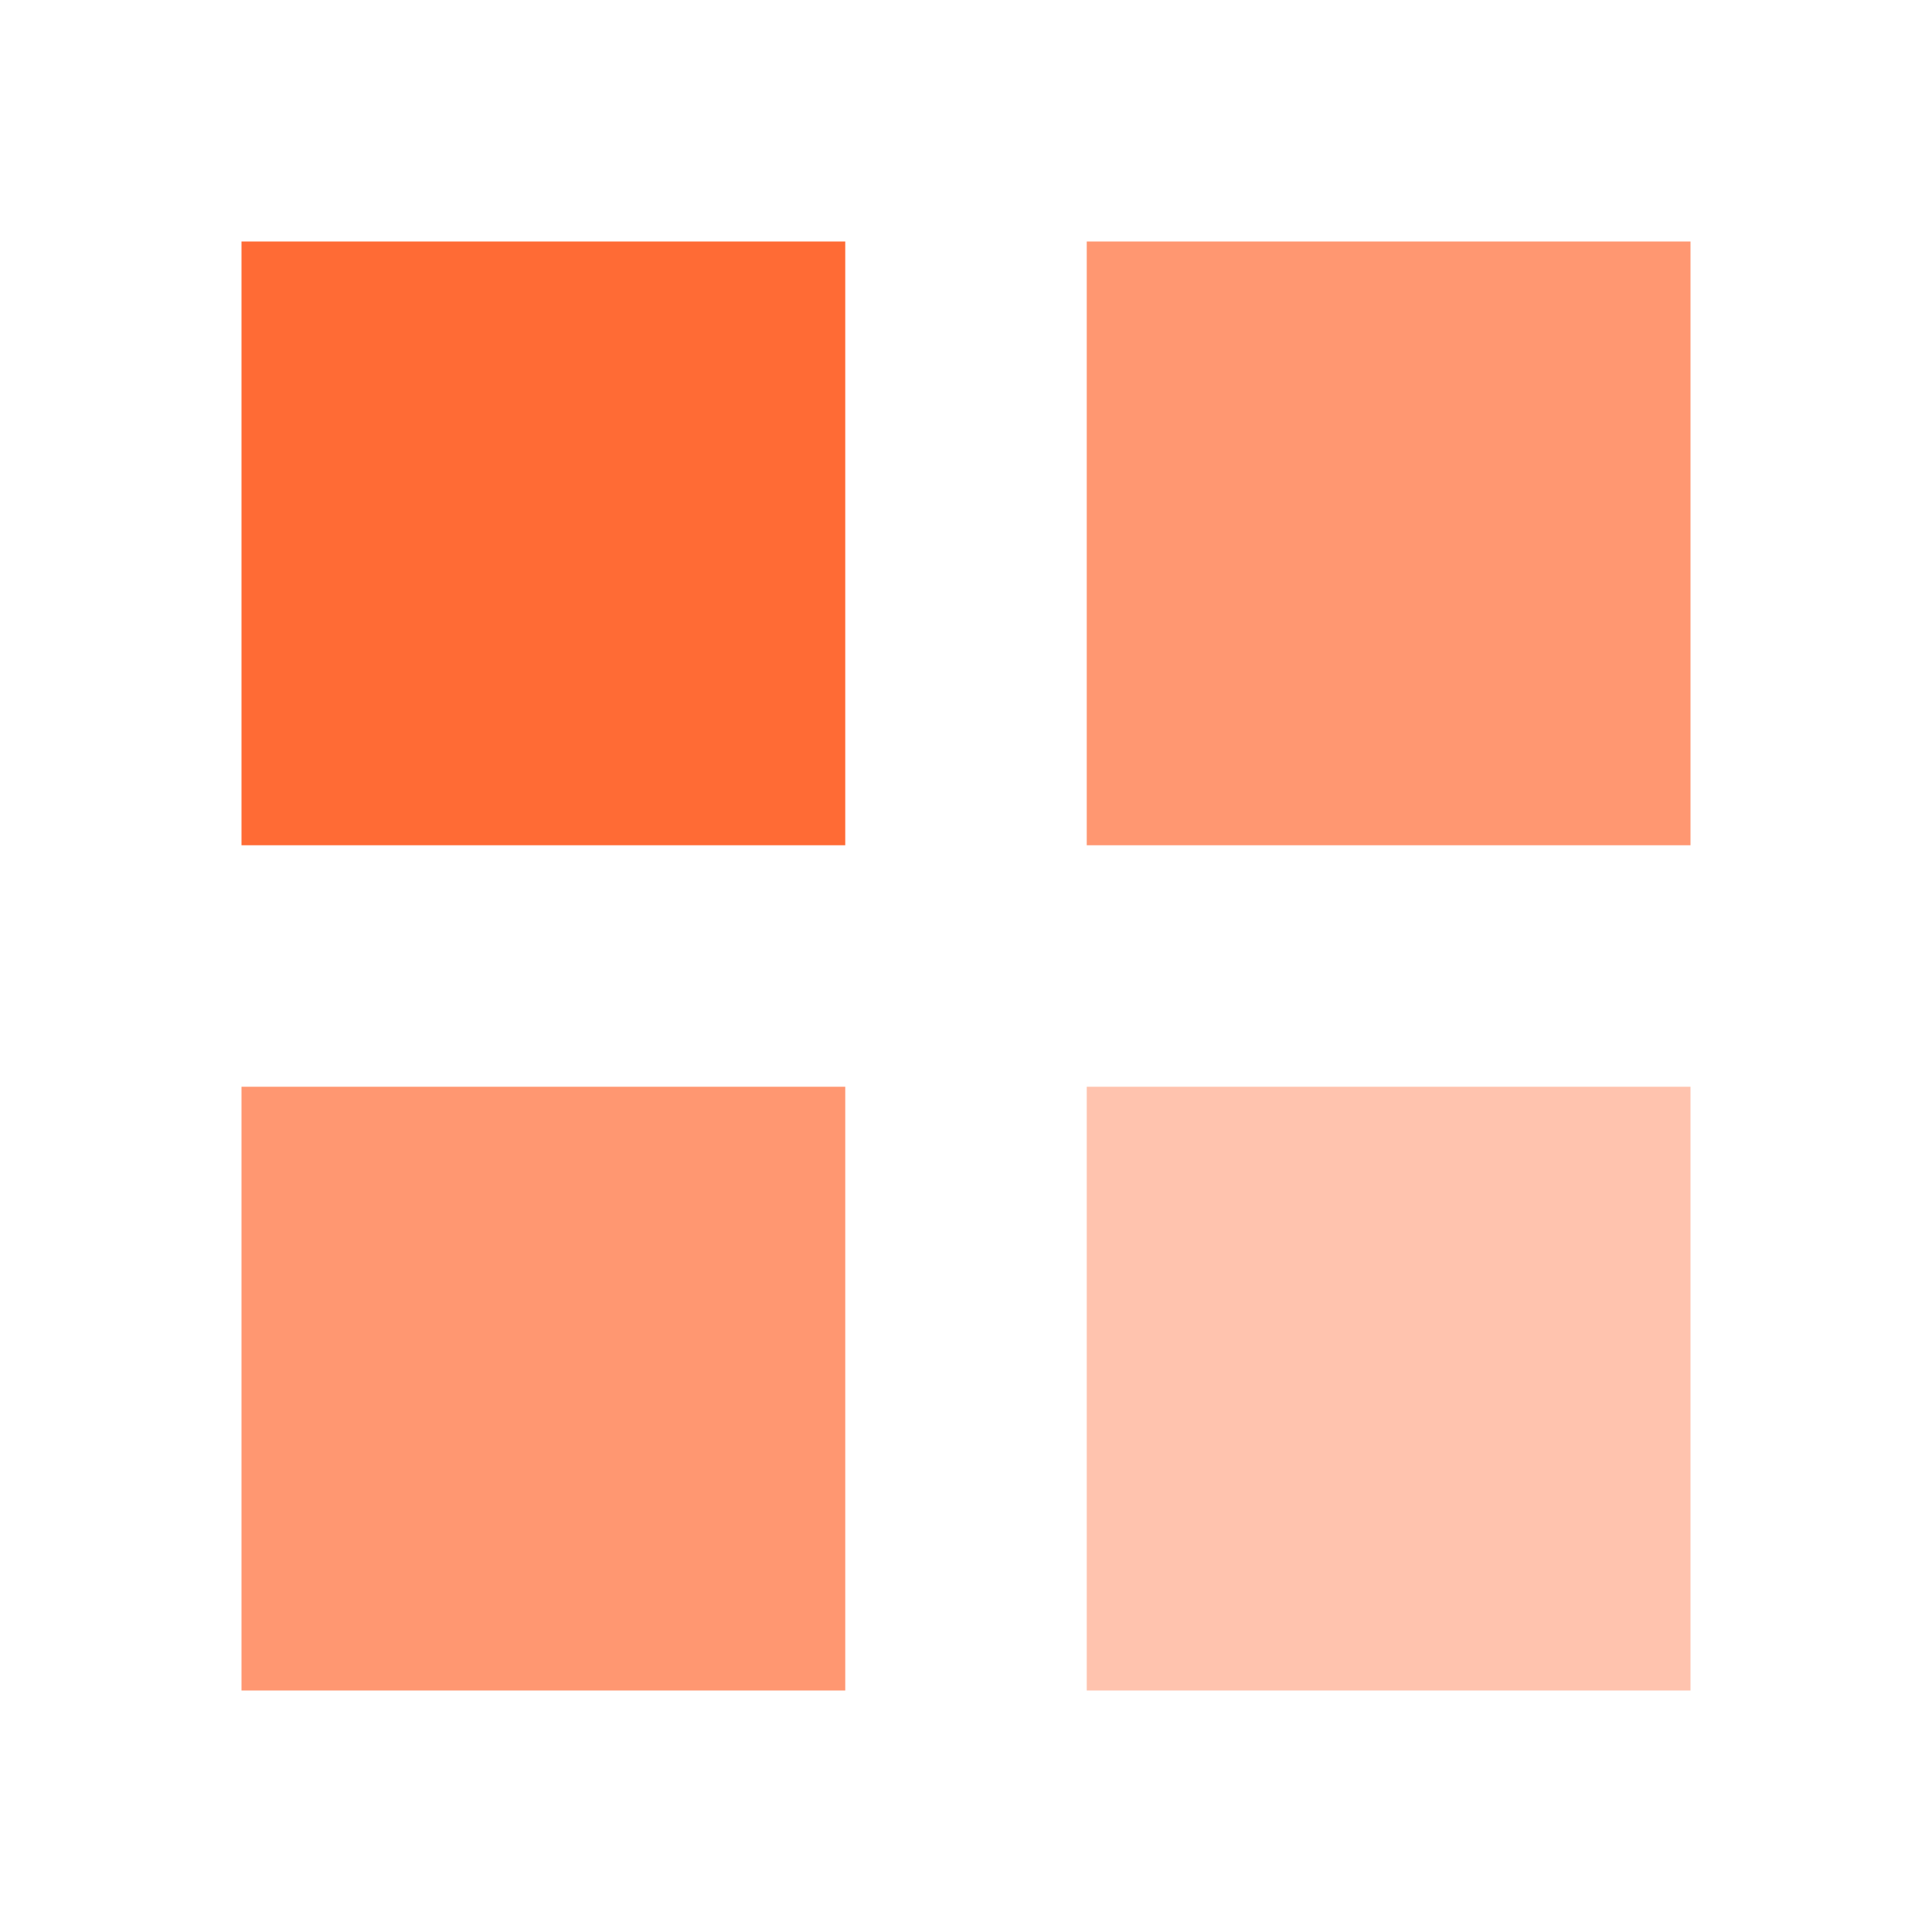 <svg xmlns="http://www.w3.org/2000/svg" viewBox="0 0 32 32">
  <rect x="4" y="4" width="10" height="10" fill="#FF6B35"/>
  <rect x="18" y="4" width="10" height="10" fill="#FF6B35" opacity="0.7"/>
  <rect x="4" y="18" width="10" height="10" fill="#FF6B35" opacity="0.7"/>
  <rect x="18" y="18" width="10" height="10" fill="#FF6B35" opacity="0.4"/>
</svg>